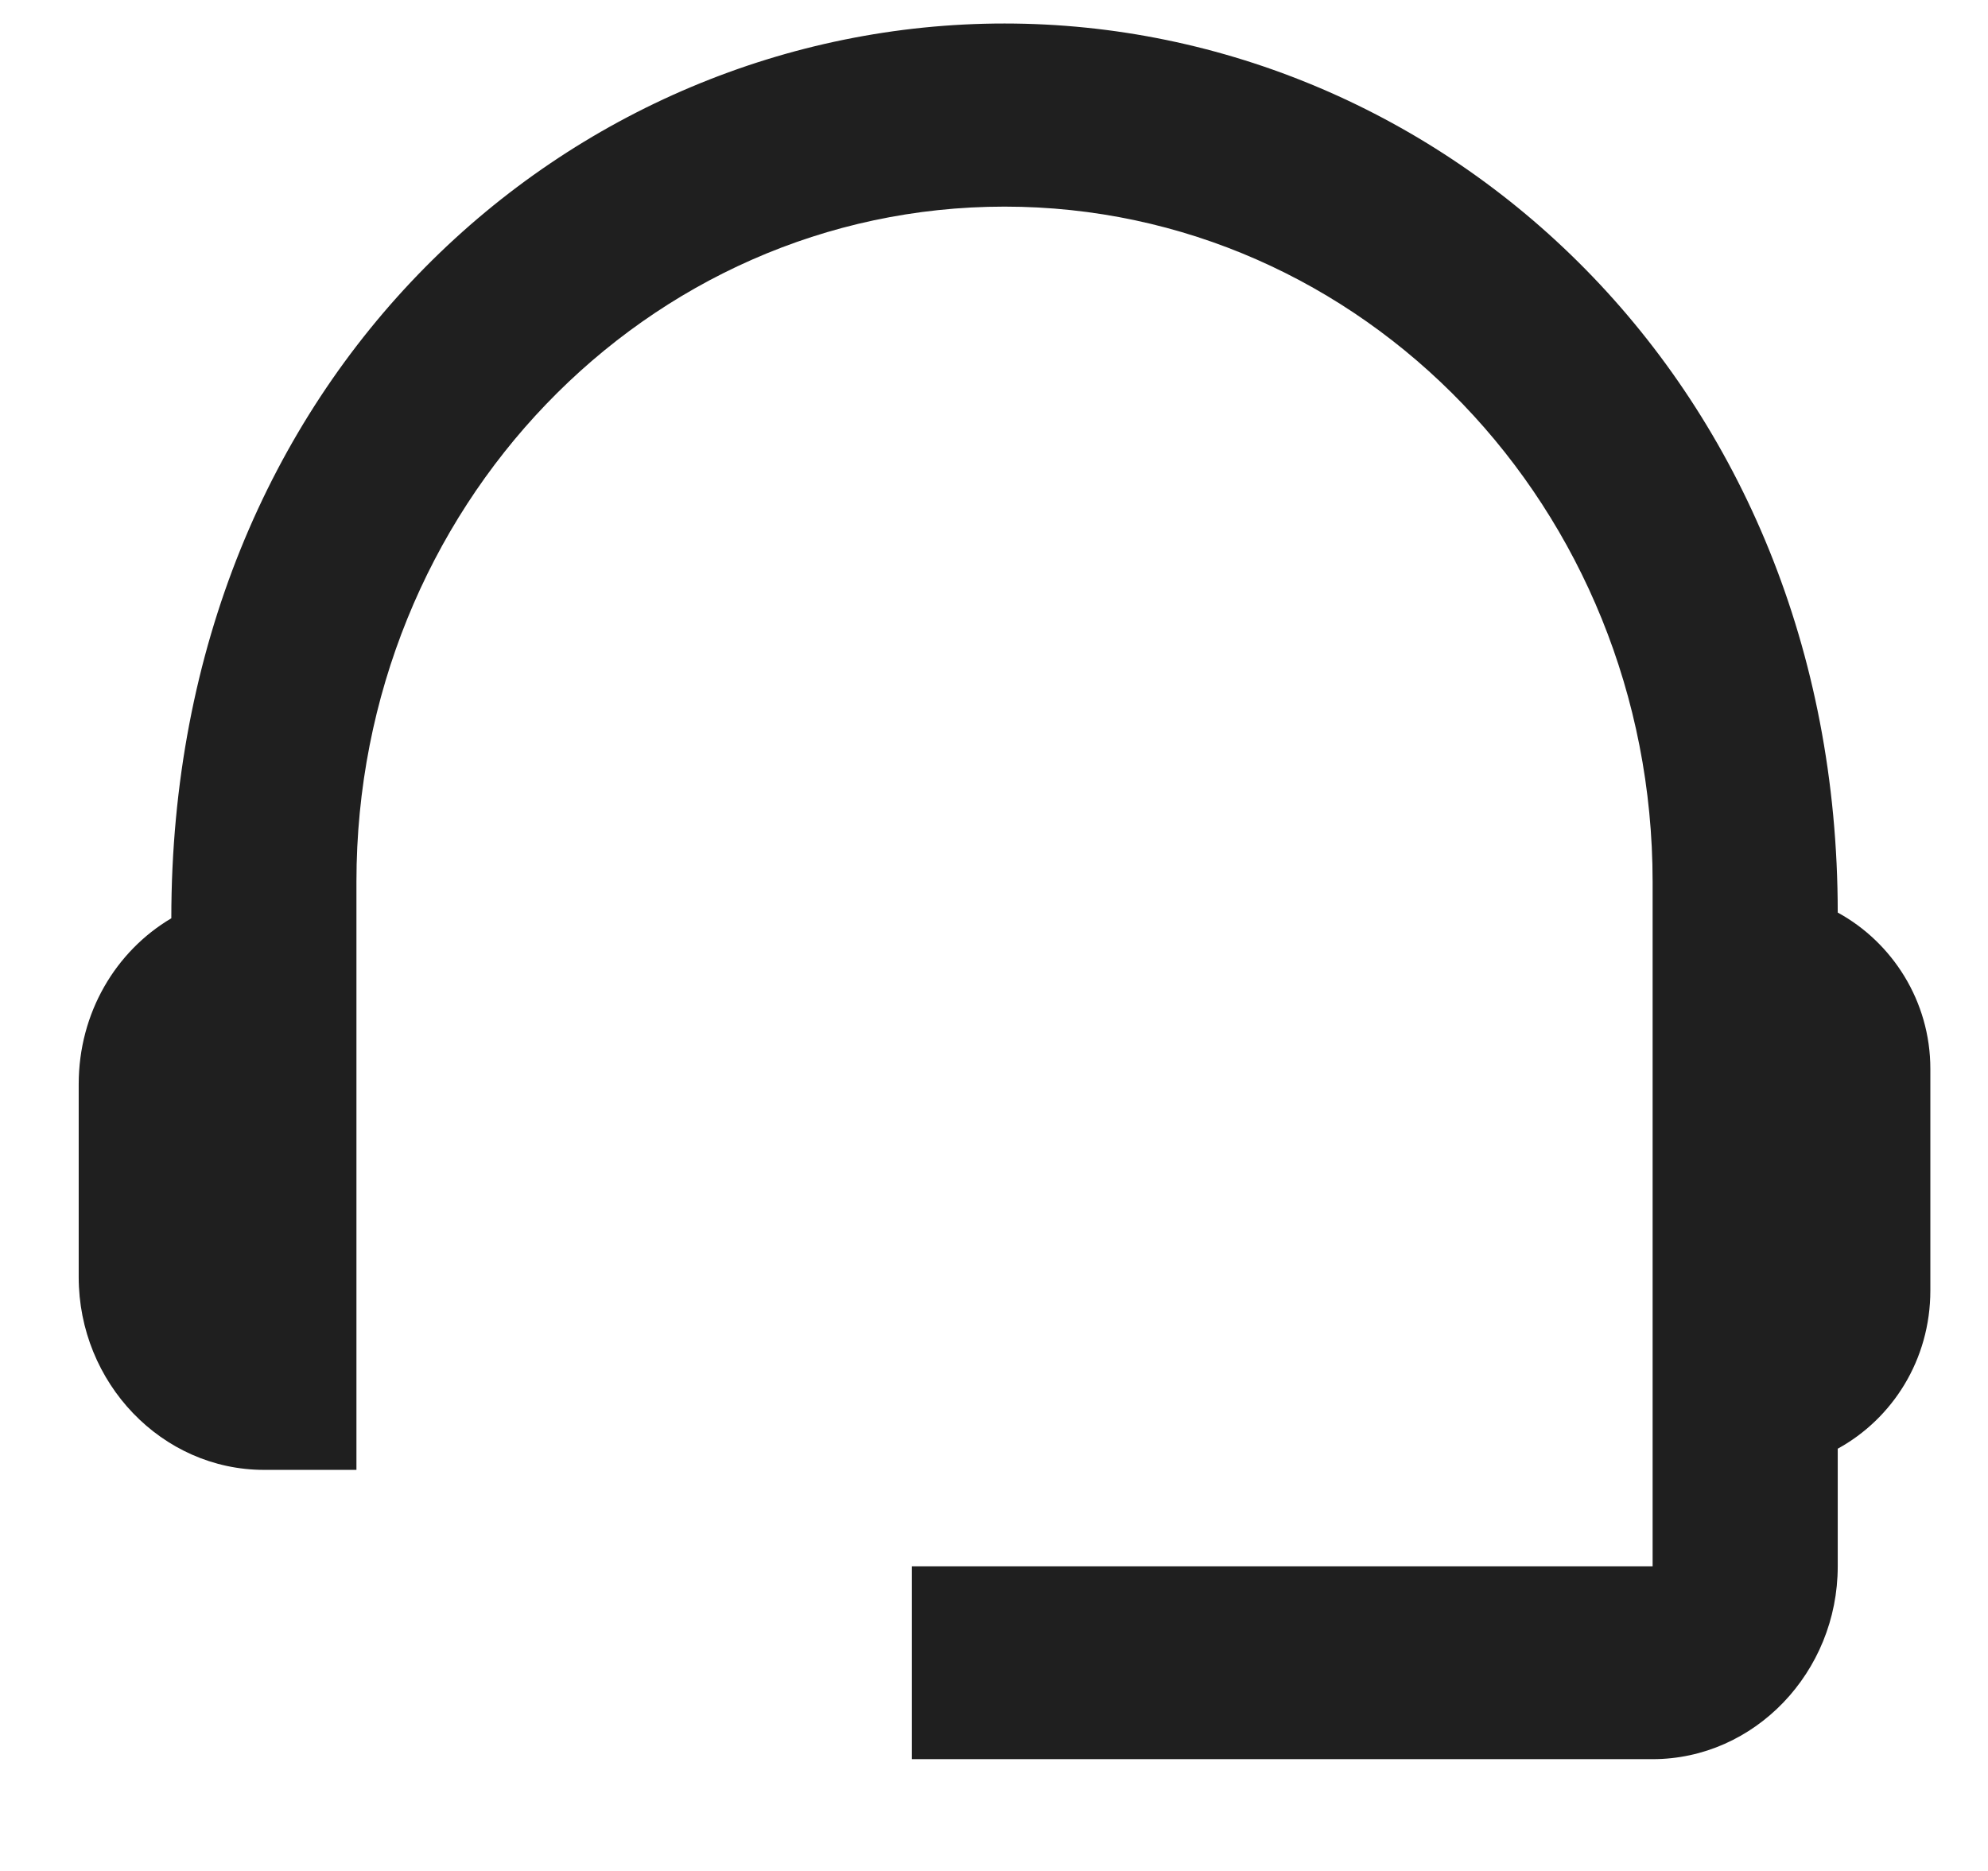 <svg width="17" height="16" viewBox="0 0 17 16" fill="none" xmlns="http://www.w3.org/2000/svg">
<path d="M15.715 7.804C15.715 3.276 12.342 0.201 8.59 0.201C4.877 0.201 1.465 3.211 1.465 7.853C0.99 8.134 0.673 8.661 0.673 9.272V10.921C0.673 11.828 1.386 12.57 2.257 12.57H3.048V7.54C3.048 4.349 5.526 1.767 8.59 1.767C11.654 1.767 14.132 4.349 14.132 7.54V13.395H7.798V15.044H14.132C15.002 15.044 15.715 14.302 15.715 13.395V12.389C16.182 12.133 16.507 11.63 16.507 11.036V9.14C16.507 8.562 16.182 8.059 15.715 7.804Z" fill="#1F1F1F"/>
</svg>

